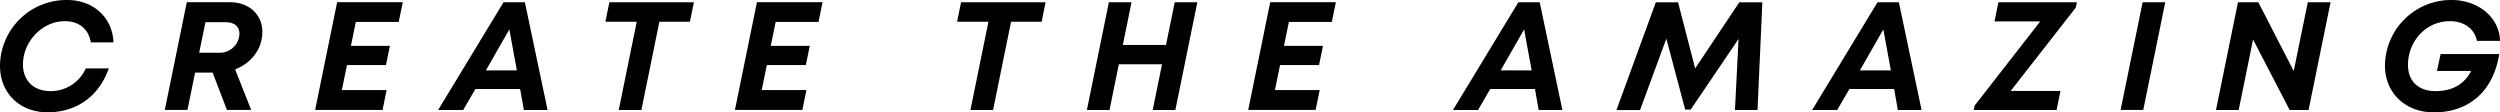 <svg xmlns="http://www.w3.org/2000/svg" width="890" height="40" viewBox="0 0 890 40">
  <g id="Y-Sign" transform="translate(-52.75 -40.96)">
    <g id="グループ_295" data-name="グループ 295" transform="translate(52.75 40.96)">
      <path id="パス_14" data-name="パス 14" d="M52.75,64.464a23.638,23.638,0,0,1,23.974-23.5c9.3,0,16.118,6.3,16.412,15.08H85.077c-.768-4.666-4.086-7.54-9.256-7.54-8.195,0-14.9,7.407-14.9,15.412,0,5.7,3.77,9.486,9.82,9.486A13.659,13.659,0,0,0,83.293,65.3h8.195C87.831,75.675,79.546,80.937,69.7,80.937,59.567,80.937,52.75,73.884,52.75,64.464Z" transform="translate(-52.75 -40.96)"/>
      <path id="パス_15" data-name="パス 15" d="M103.775,65.214l5.711,14.448h-8.623l-5.1-13.3H89.531L86.8,79.662H78.74L86.573,41.31h15.351c6.908,0,11.536,4.463,11.536,10.582C113.482,58.012,109.441,63.049,103.775,65.214Zm-12.8-5.921h7.043a6.972,6.972,0,0,0,7.292-6.826c-.045-2.474-1.761-4.043-4.944-4.043H93.21Z" transform="translate(-20.069 -40.52)"/>
      <path id="パス_16" data-name="パス 16" d="M116.92,48.357l-1.738,8.483h13.883l-1.4,6.849H113.782l-1.829,8.9h15.938l-1.445,7.07h-24l7.833-38.352h23.365L132.2,48.335H116.92Z" transform="translate(9.745 -40.52)"/>
      <path id="パス_17" data-name="パス 17" d="M151.079,72.183H135.164l-4.357,7.489H121.89L145.164,41.32h7.608l8.082,38.352h-8.443Zm-12.19-6.606h11.039l-2.686-14.6Z" transform="translate(34.083 -40.507)"/>
      <path id="パス_18" data-name="パス 18" d="M178.382,48.235H167.5L161.09,79.672h-8.059l6.411-31.437H148.29l1.4-6.915h30.092Z" transform="translate(67.24 -40.507)"/>
      <path id="パス_19" data-name="パス 19" d="M183.223,48.357l-1.738,8.483h13.883l-1.4,6.849H180.085l-1.829,8.9h15.915l-1.445,7.07h-24l7.833-38.352h23.365l-1.445,7.025h-15.26Z" transform="translate(92.91 -40.52)"/>
      <path id="パス_20" data-name="パス 20" d="M233.882,48.235H223L216.59,79.672h-8.059l6.411-31.437H203.79l1.4-6.915h30.092Z" transform="translate(136.942 -40.507)"/>
      <path id="パス_21" data-name="パス 21" d="M263.595,41.32l-7.833,38.352H247.7l3.318-16.282H235.647l-3.318,16.282H224.27L232.1,41.32h8.059L237.07,56.5h15.373l3.093-15.177Z" transform="translate(162.661 -40.507)"/>
      <path id="パス_22" data-name="パス 22" d="M264.2,48.357l-1.738,8.483h13.883l-1.4,6.849H261.062l-1.829,8.9h15.938l-1.445,7.07h-24l7.833-38.352h23.365l-1.445,7.025H264.2Z" transform="translate(194.639 -40.52)"/>
      <path id="パス_23" data-name="パス 23" d="M311.229,72.183H295.314l-4.357,7.489H282.04L305.314,41.32h7.608L321,79.672h-8.443Zm-12.213-6.606h11.039l-2.686-14.6Z" transform="translate(235.214 -40.507)"/>
      <path id="パス_24" data-name="パス 24" d="M359.784,41.32l-1.716,38.353h-8.036l1.287-25.3L334.275,79.518h-1.964l-6.7-25.252-9.368,25.428h-8.4l14.019-38.353h7.924l6.073,23.528,15.712-23.528h8.217Z" transform="translate(267.61 -40.507)"/>
      <path id="パス_25" data-name="パス 25" d="M367.909,72.183H351.994l-4.357,7.489H338.72L361.994,41.32H369.6l8.082,38.352h-8.443Zm-12.19-6.606h11.039l-2.686-14.6Z" transform="translate(306.398 -40.507)"/>
      <path id="パス_26" data-name="パス 26" d="M400.565,43.2l-23.184,29.67H395.1l-1.377,6.8h-29.5l.316-1.569L387.9,48.124H371.624L373,41.32h27.947Z" transform="translate(338.425 -40.507)"/>
      <path id="パス_27" data-name="パス 27" d="M395.263,41.32h8.059l-7.833,38.329H387.43Z" transform="translate(367.507 -40.507)"/>
      <path id="パス_28" data-name="パス 28" d="M443.262,41.32l-7.833,38.352H428.7l-13.025-25.1-5.124,25.1H402.47L410.3,41.32h7.246l12.6,24.478,5.011-24.478Z" transform="translate(386.419 -40.507)"/>
      <path id="パス_29" data-name="パス 29" d="M448.918,60.219H469.8c-2.077,12.935-10.452,20.741-23.3,20.741-10.2,0-17.382-7.009-17.382-16.584A23.56,23.56,0,0,1,452.846,40.96c9.662,0,17.089,6.39,17.224,14.549h-8.217c-.858-4.29-4.515-7.009-9.639-7.009-8.646,0-14.9,7.3-14.9,15.567,0,5.683,3.567,9.331,9.842,9.331,6.389,0,10.5-2.875,12.619-7.186H447.631Z" transform="translate(419.93 -40.96)"/>
    </g>
  </g>
</svg>
